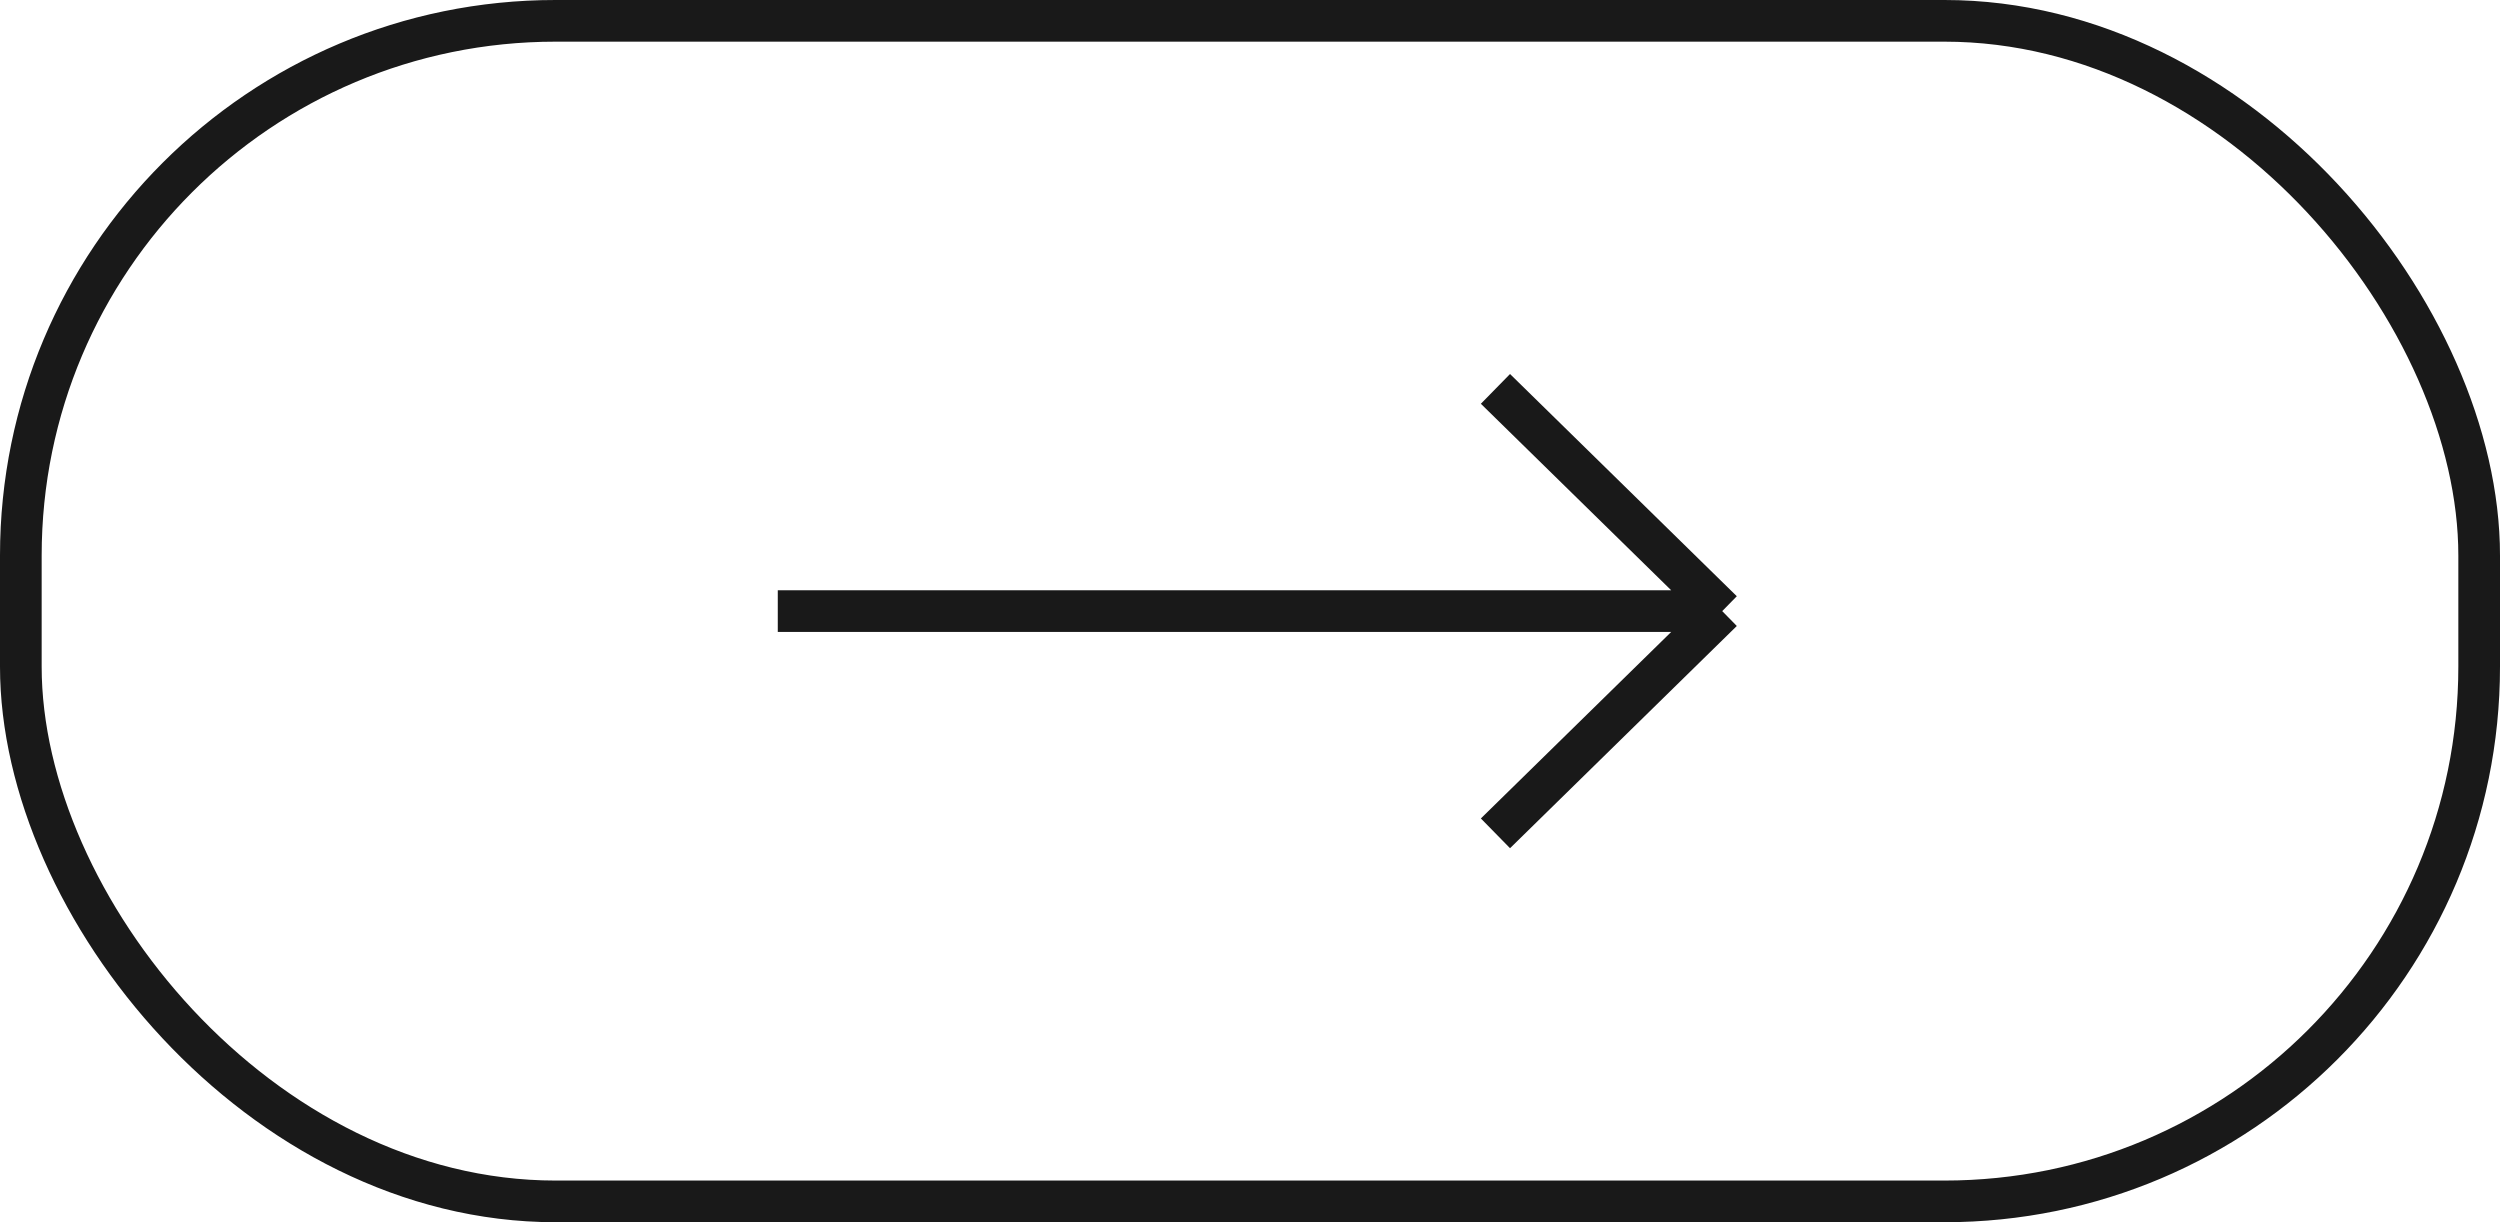 <?xml version="1.0" encoding="UTF-8"?> <svg xmlns="http://www.w3.org/2000/svg" width="45" height="22" viewBox="0 0 45 22" fill="none"> <rect x="0.375" y="0.375" width="44.25" height="21.25" rx="9.625" stroke="#191919" stroke-width="0.75"></rect> <path d="M26.918 7L31 11M31 11L26.918 15M31 11H14" stroke="#191919" stroke-width="0.75"></path> </svg> 